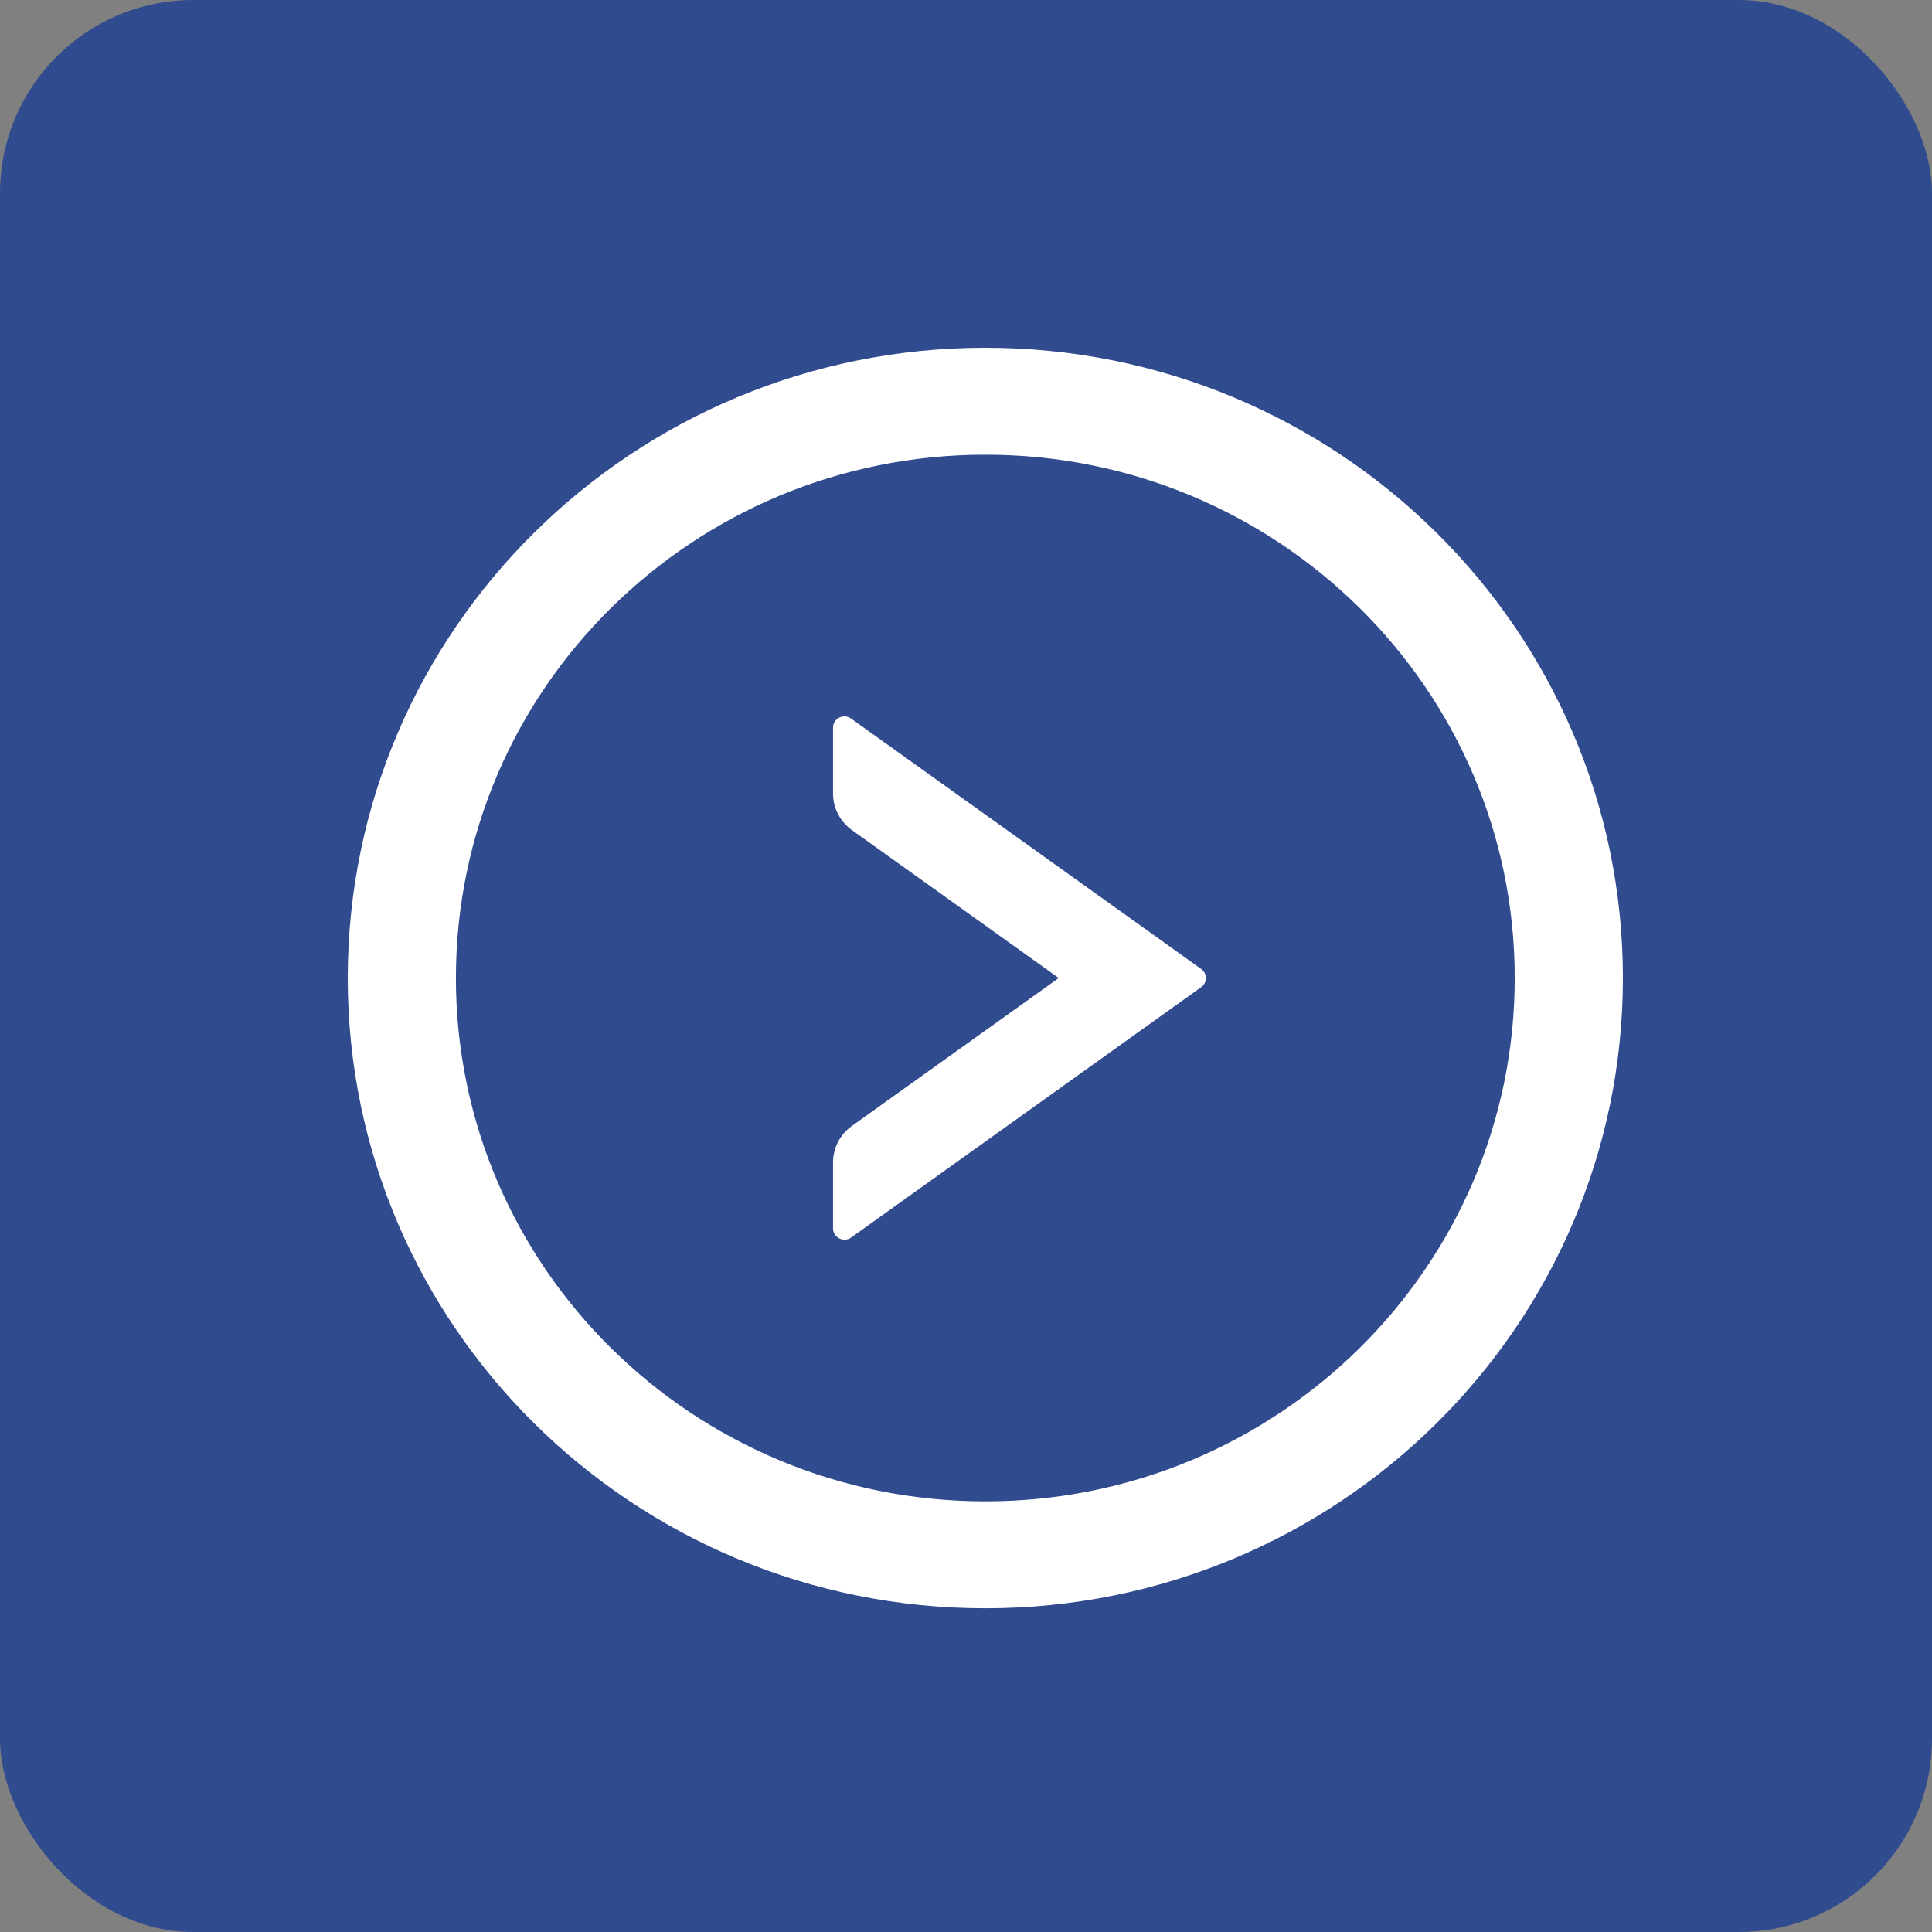 <?xml version="1.0" encoding="UTF-8"?> <svg xmlns="http://www.w3.org/2000/svg" width="50" height="50" viewBox="0 0 50 50" fill="none"><rect x="0" y="0" width="50" height="50" fill="#808080" stroke="none"/> <rect width="50" height="50" rx="5" fill="#314B8F"></rect> <path d="M21.559 18.83V20.538C21.559 20.909 21.74 21.262 22.045 21.481L27.4 25.311L22.045 29.141C21.74 29.359 21.559 29.709 21.559 30.084V31.791C21.559 32.028 21.832 32.166 22.027 32.028L31.087 25.547C31.249 25.431 31.249 25.194 31.087 25.078L22.027 18.597C21.832 18.455 21.559 18.593 21.559 18.83V18.83Z" fill="white"></path> <path d="M9 25.311C9 34.318 16.388 41.622 25.5 41.622C34.612 41.622 42 34.318 42 25.311C42 16.303 34.612 9 25.5 9C16.388 9 9 16.303 9 25.311ZM39.201 25.311C39.201 32.789 33.065 38.855 25.5 38.855C17.935 38.855 11.799 32.789 11.799 25.311C11.799 17.833 17.935 11.767 25.5 11.767C33.065 11.767 39.201 17.833 39.201 25.311Z" fill="white"></path> </svg> 